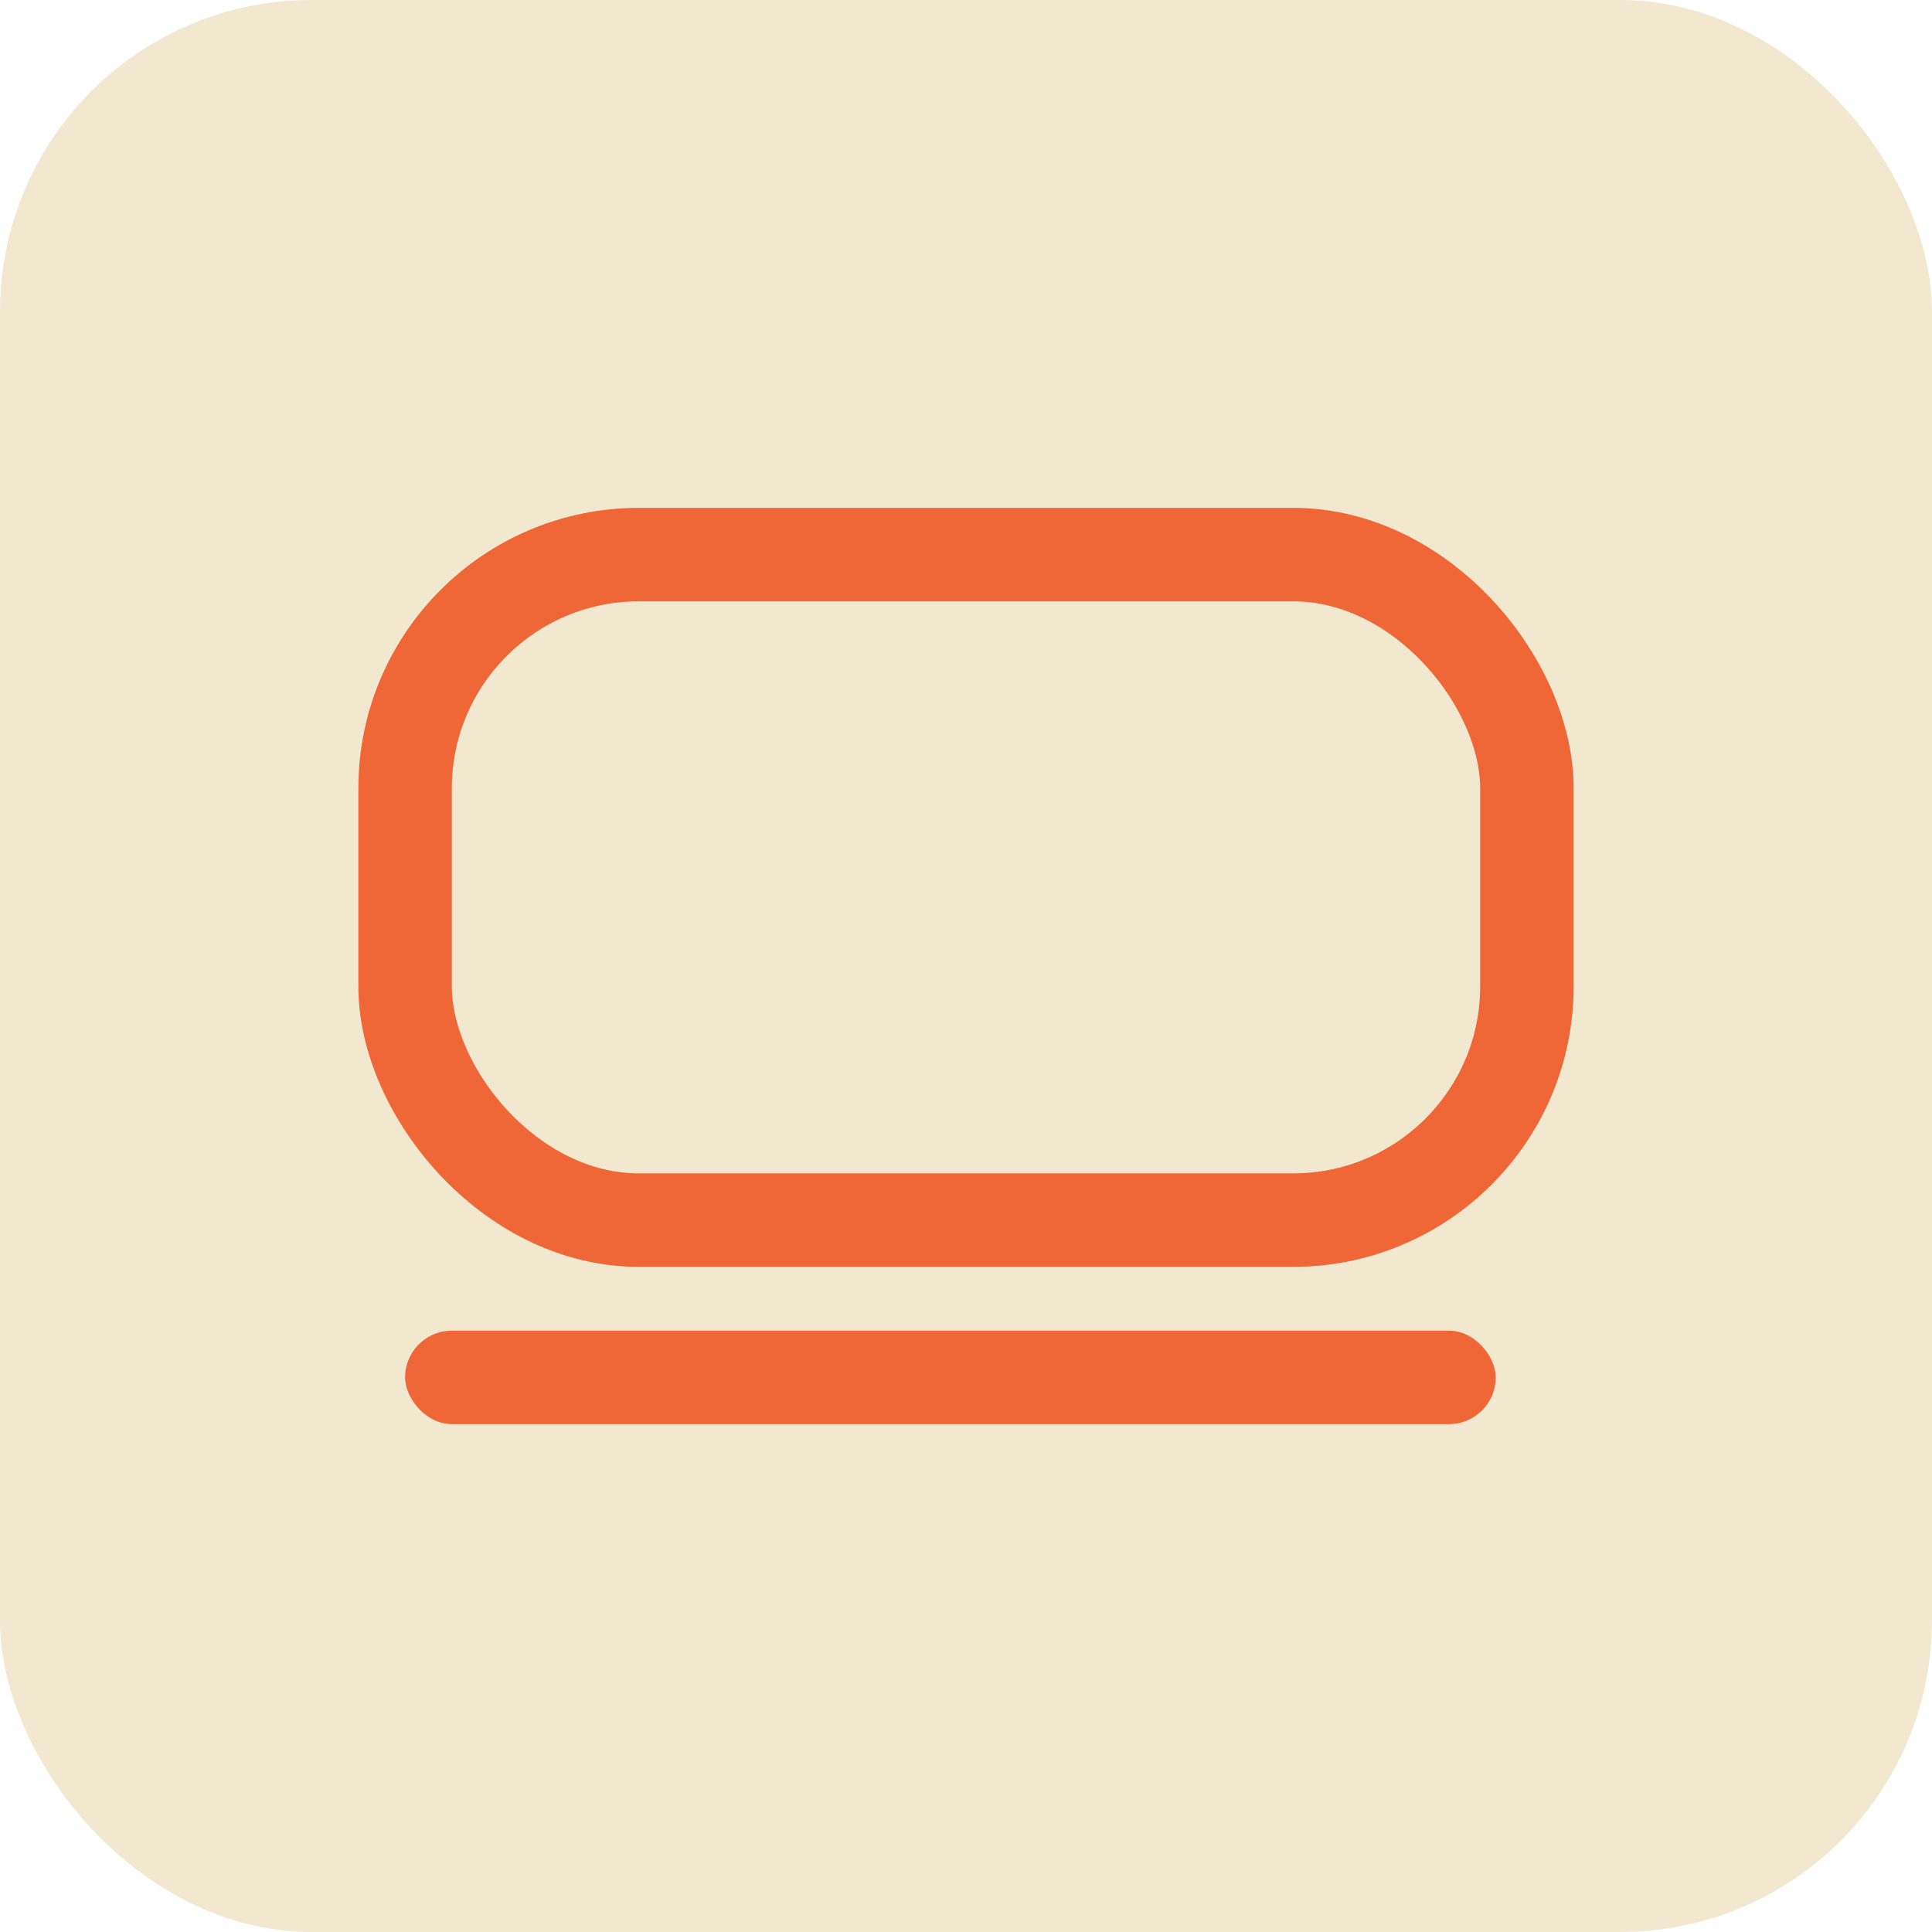 <svg width="62" height="62" viewBox="0 0 62 62" fill="none" xmlns="http://www.w3.org/2000/svg">
<rect width="62" height="62" rx="10" fill="#F2E8CF"/>
<rect x="13" y="42.702" width="35" height="3" rx="1.5" fill="#EF6736"/>
<rect x="13" y="17.798" width="36" height="21.357" rx="7.5" stroke="#EF6736" stroke-width="3"/>
</svg>
